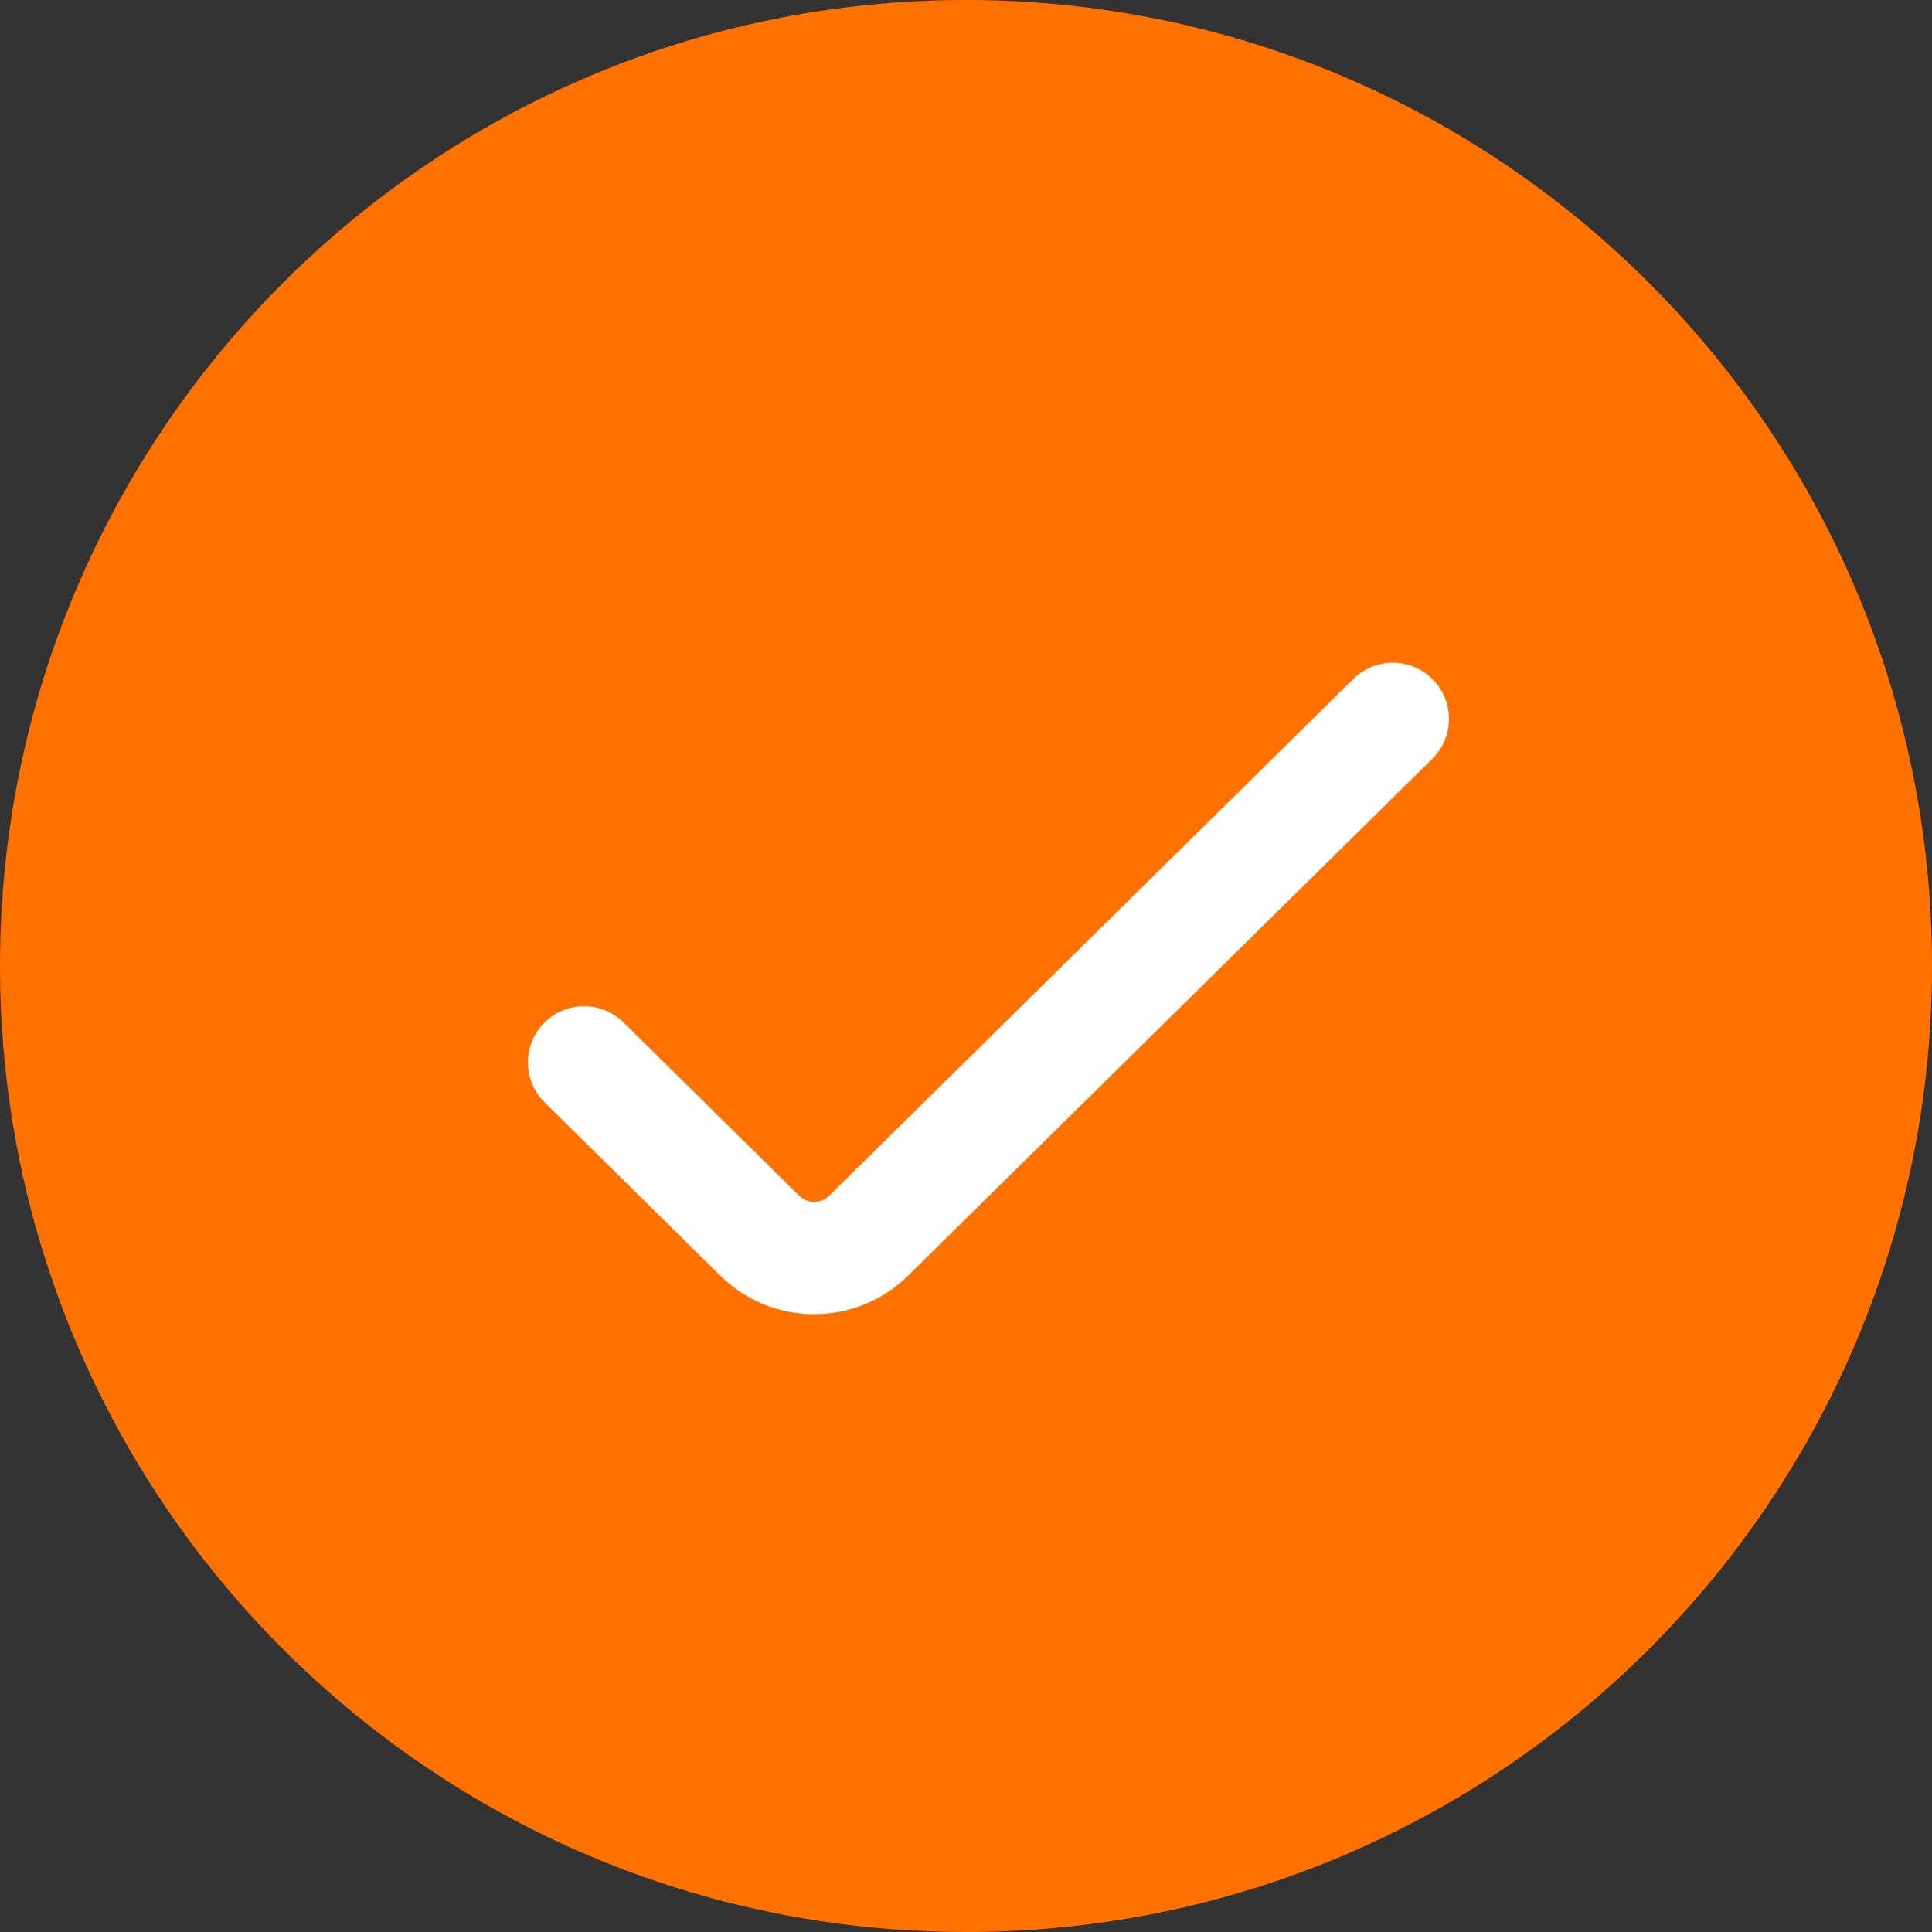 <svg xmlns="http://www.w3.org/2000/svg" width="43" height="43" viewBox="0 0 43 43" fill="none"><rect x="0" y="0" width="43" height="43" fill="#333333" stroke="none"/><path fill-rule="evenodd" clip-rule="evenodd" d="M21.5 43C33.374 43 43 33.374 43 21.5C43 9.626 33.374 0 21.5 0C9.626 0 0 9.626 0 21.5C0 33.374 9.626 43 21.5 43Z" fill="#FF7100"></path><path d="M31 16L19.33 27.506C18.664 28.164 17.583 28.164 16.915 27.508L16.913 27.506L13 23.646" stroke="white" stroke-width="2.5" stroke-linecap="round" stroke-linejoin="round"></path></svg>